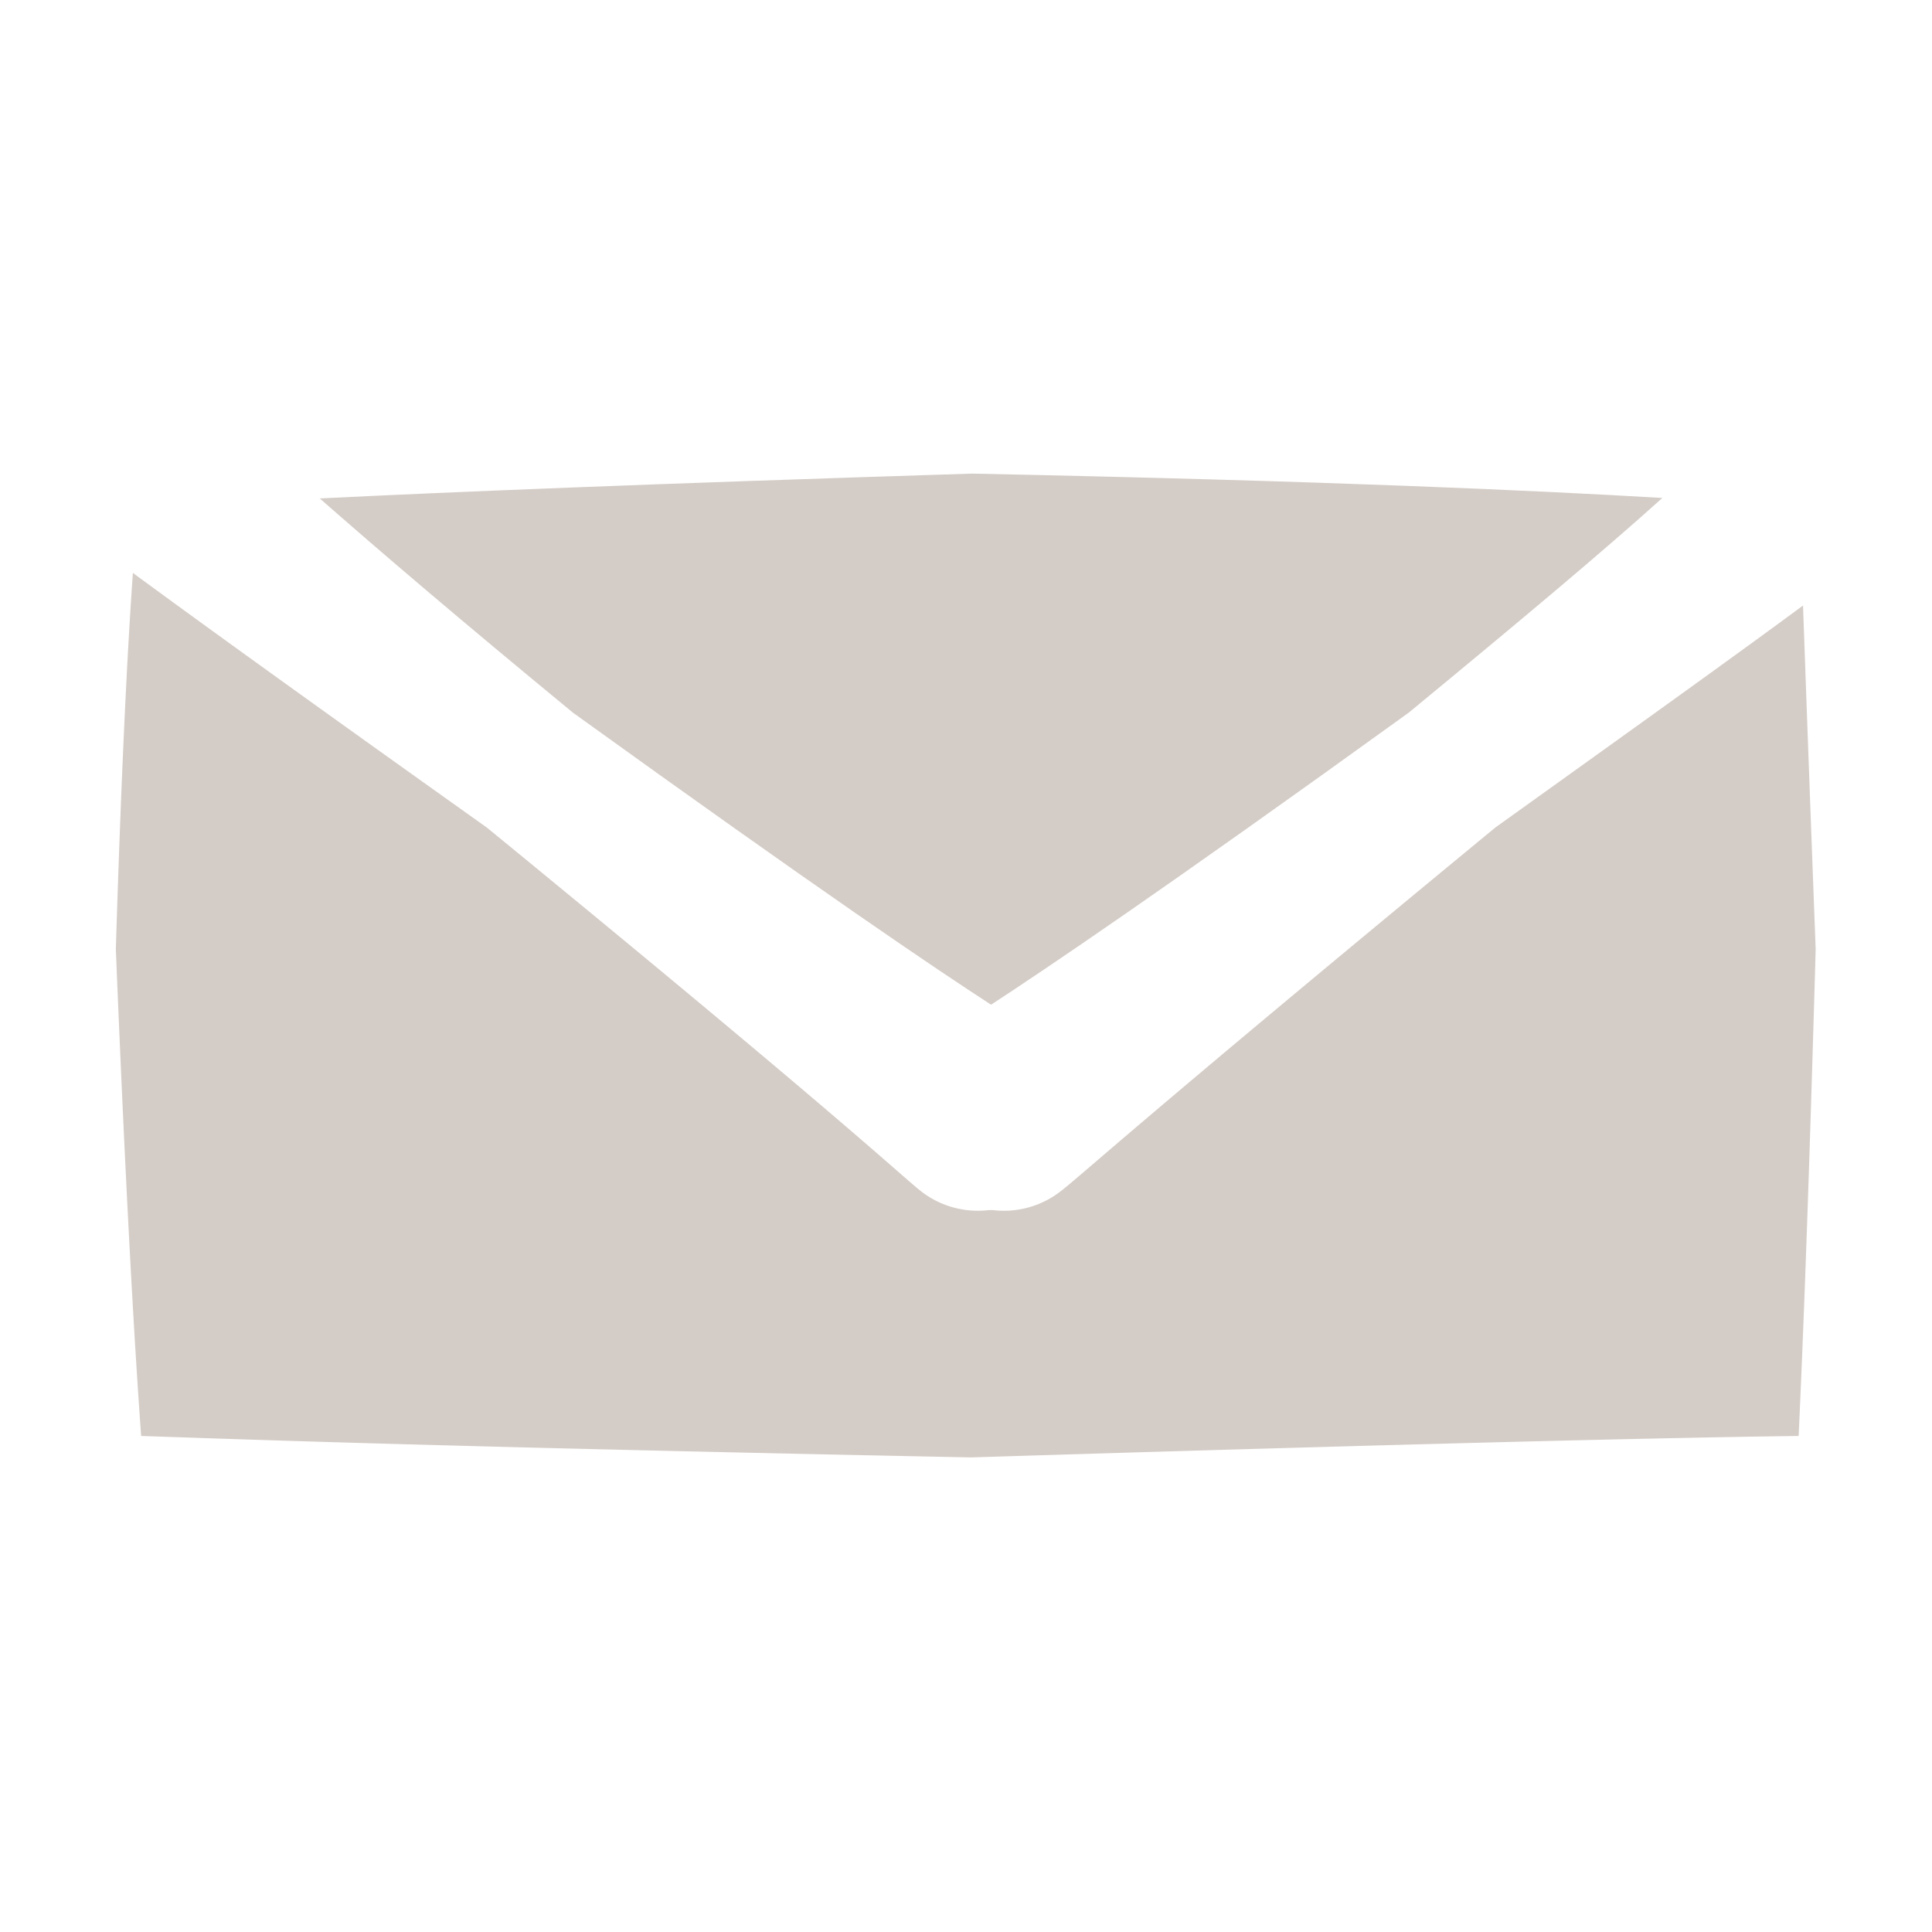 <svg id="Capa_1" data-name="Capa 1" xmlns="http://www.w3.org/2000/svg" viewBox="0 0 39.69 39.69"><defs><style>.cls-1{fill:#d4ccc6;}</style></defs><title>Ábaka_Interiores_Contactanos_Icono_Correo</title><path class="cls-1" d="M30.72,17c-7.34,6.05-8.53,7.17-8.94,7.48a1.89,1.89,0,0,1-1.38.38h-.09a1.9,1.9,0,0,1-1.38-.38C18.52,24.16,17.33,23,10,17c-3.71-2.64-5.91-4.23-7.27-5.23-.12,1.71-.24,4.17-.35,7.73.23,5.65.41,8.48.52,10,1.58.05,5.57.21,17.05.44,11.29-.35,15.36-.42,17-.44.07-1.51.19-4.34.35-10-.12-3.16-.2-5.39-.26-7.06C35.66,13.46,33.65,14.9,30.72,17Z"/><path class="cls-1" d="M20.36,20.64c1.13-.74,3.47-2.31,8.58-6,2.33-1.92,4-3.32,5.21-4.41-2.55-.15-6.84-.35-14.18-.5-6.66.21-10.78.38-13.4.51,1.24,1.09,2.88,2.49,5.2,4.4C16.89,18.33,19.22,19.9,20.36,20.64Z"/></svg>